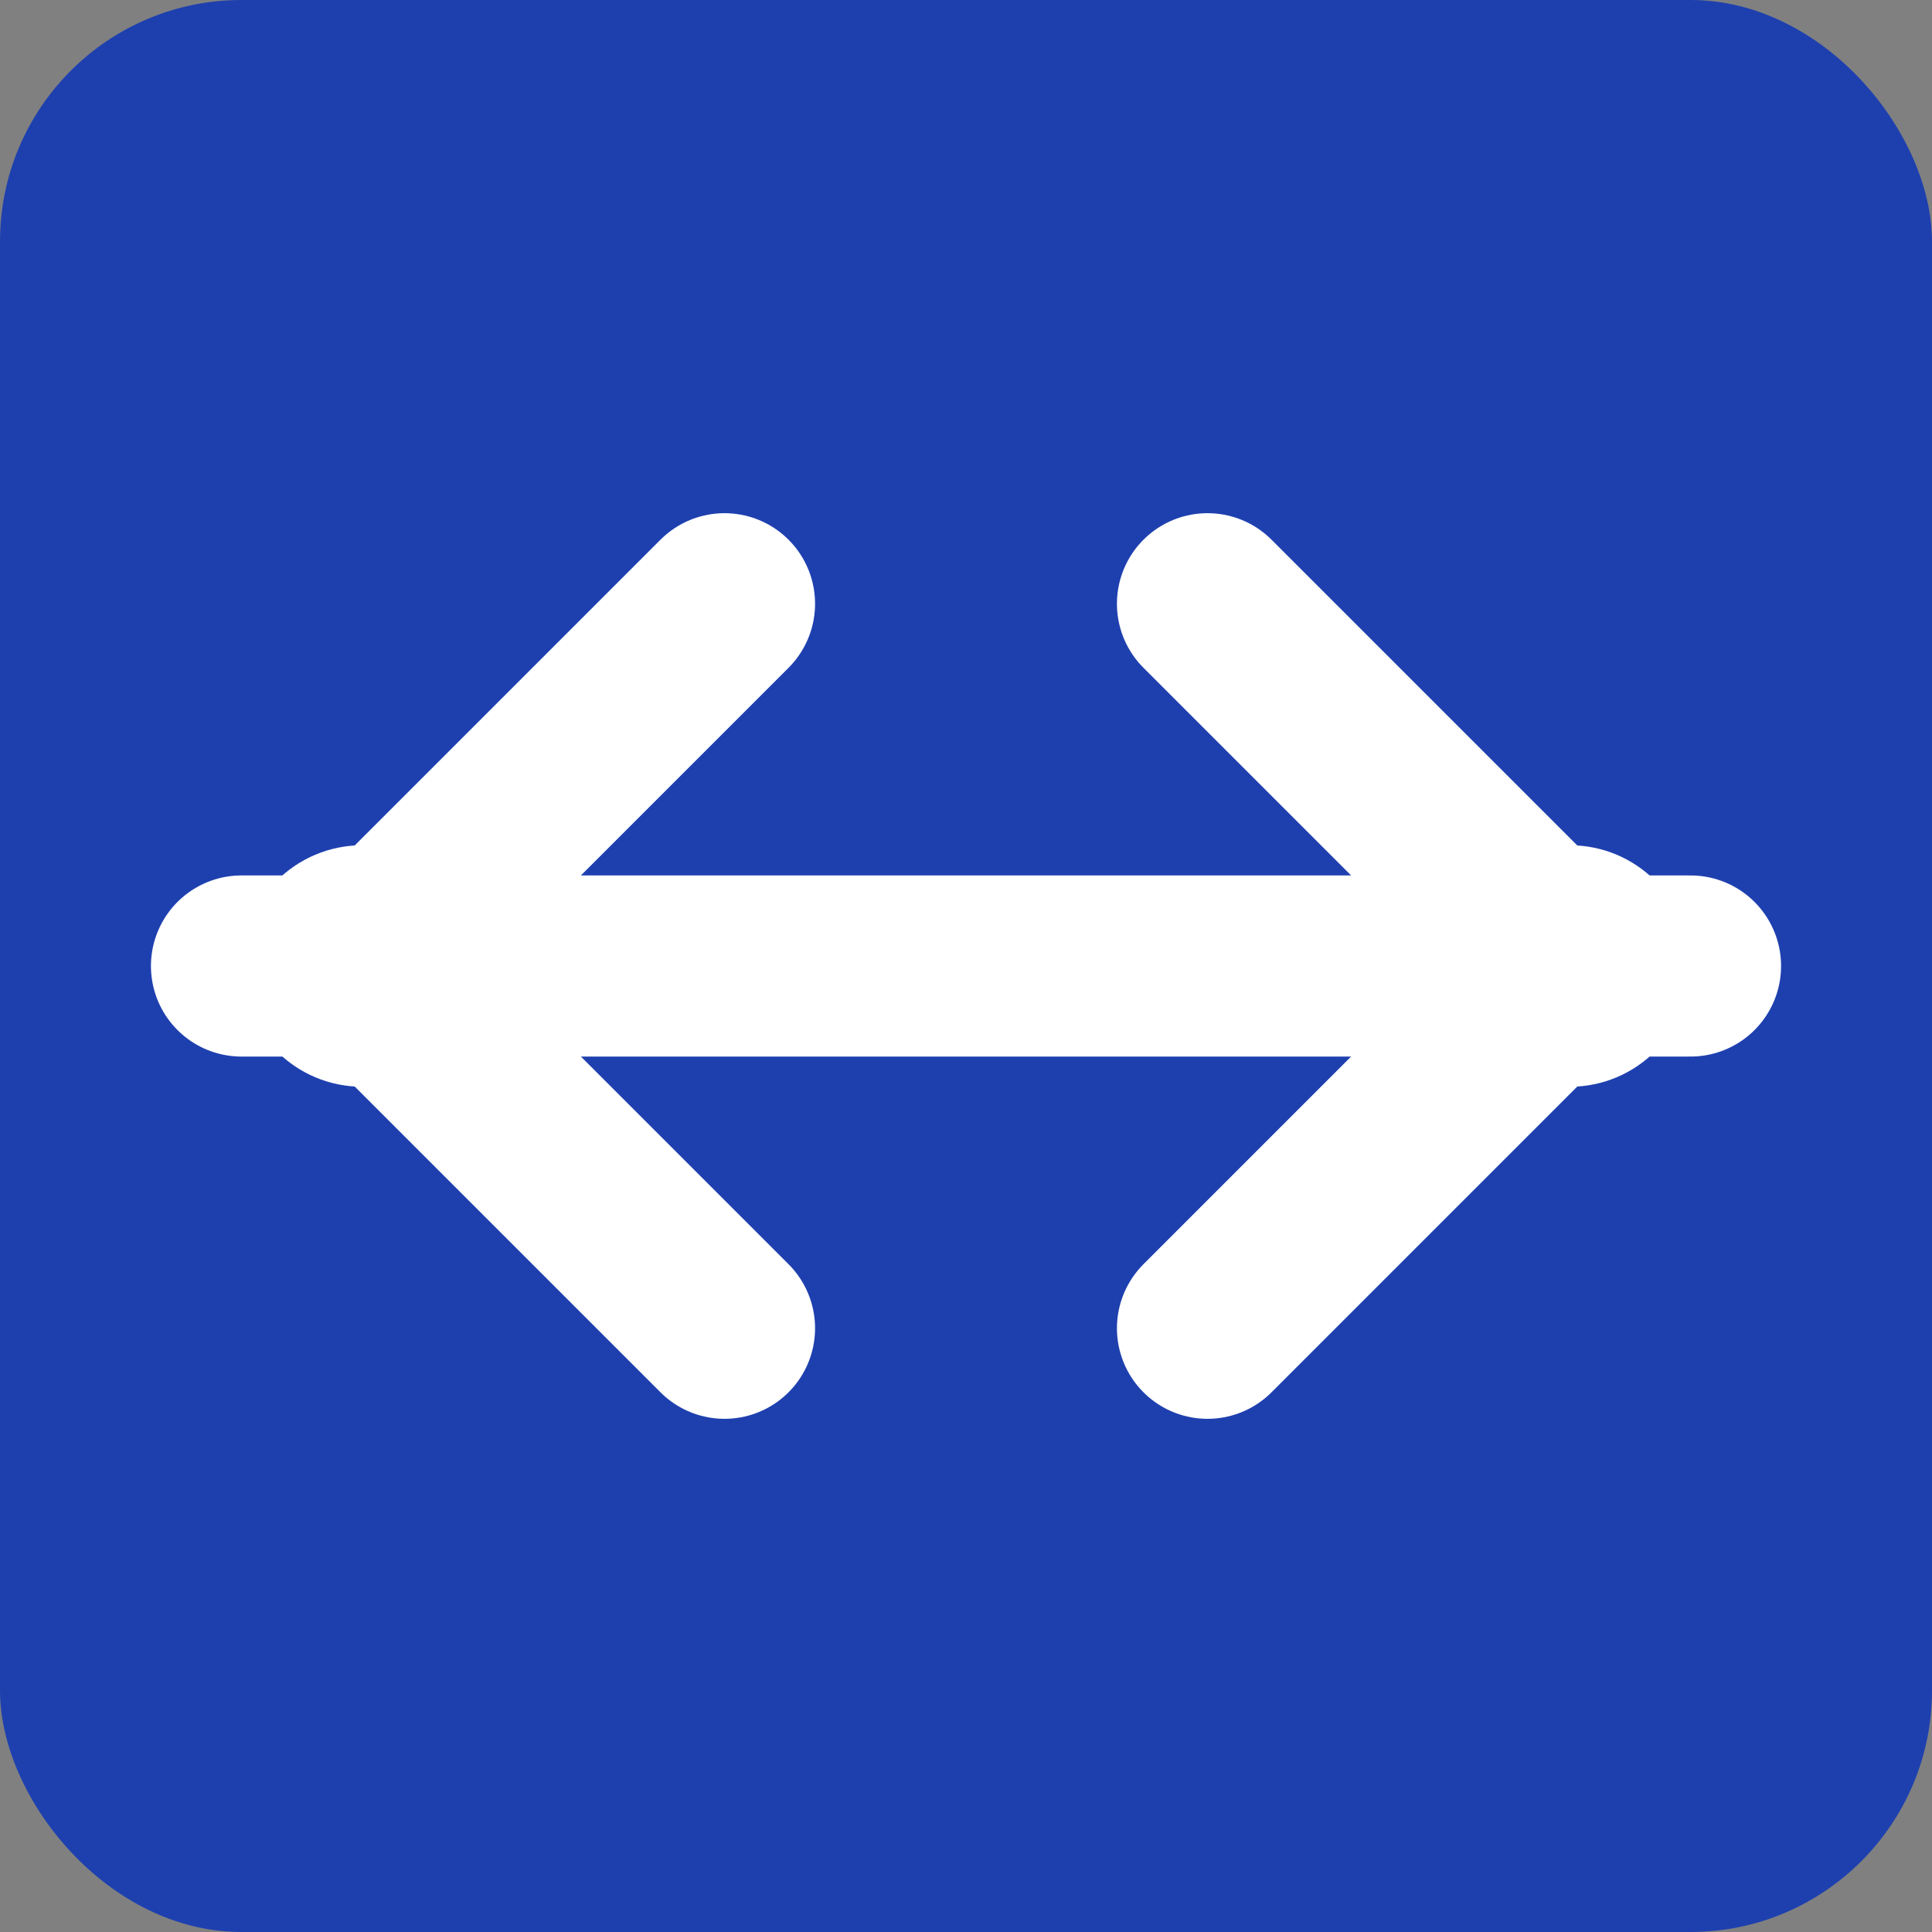 <svg width="16" height="16" viewBox="0 0 16 16" fill="none" xmlns="http://www.w3.org/2000/svg">
  <rect x="0" y="0" width="16" height="16" fill="#808080" stroke="none"/>
  <rect width="16" height="16" rx="2" fill="#1E40AF"/>
  <path d="M2 8h12M10 5l3 3-3 3M6 5L3 8l3 3" stroke="white" stroke-width="1.5" stroke-linecap="round" stroke-linejoin="round" fill="none"/>
  <circle cx="3" cy="8" r="1" fill="white"/>
  <circle cx="13" cy="8" r="1" fill="white"/>
</svg>

